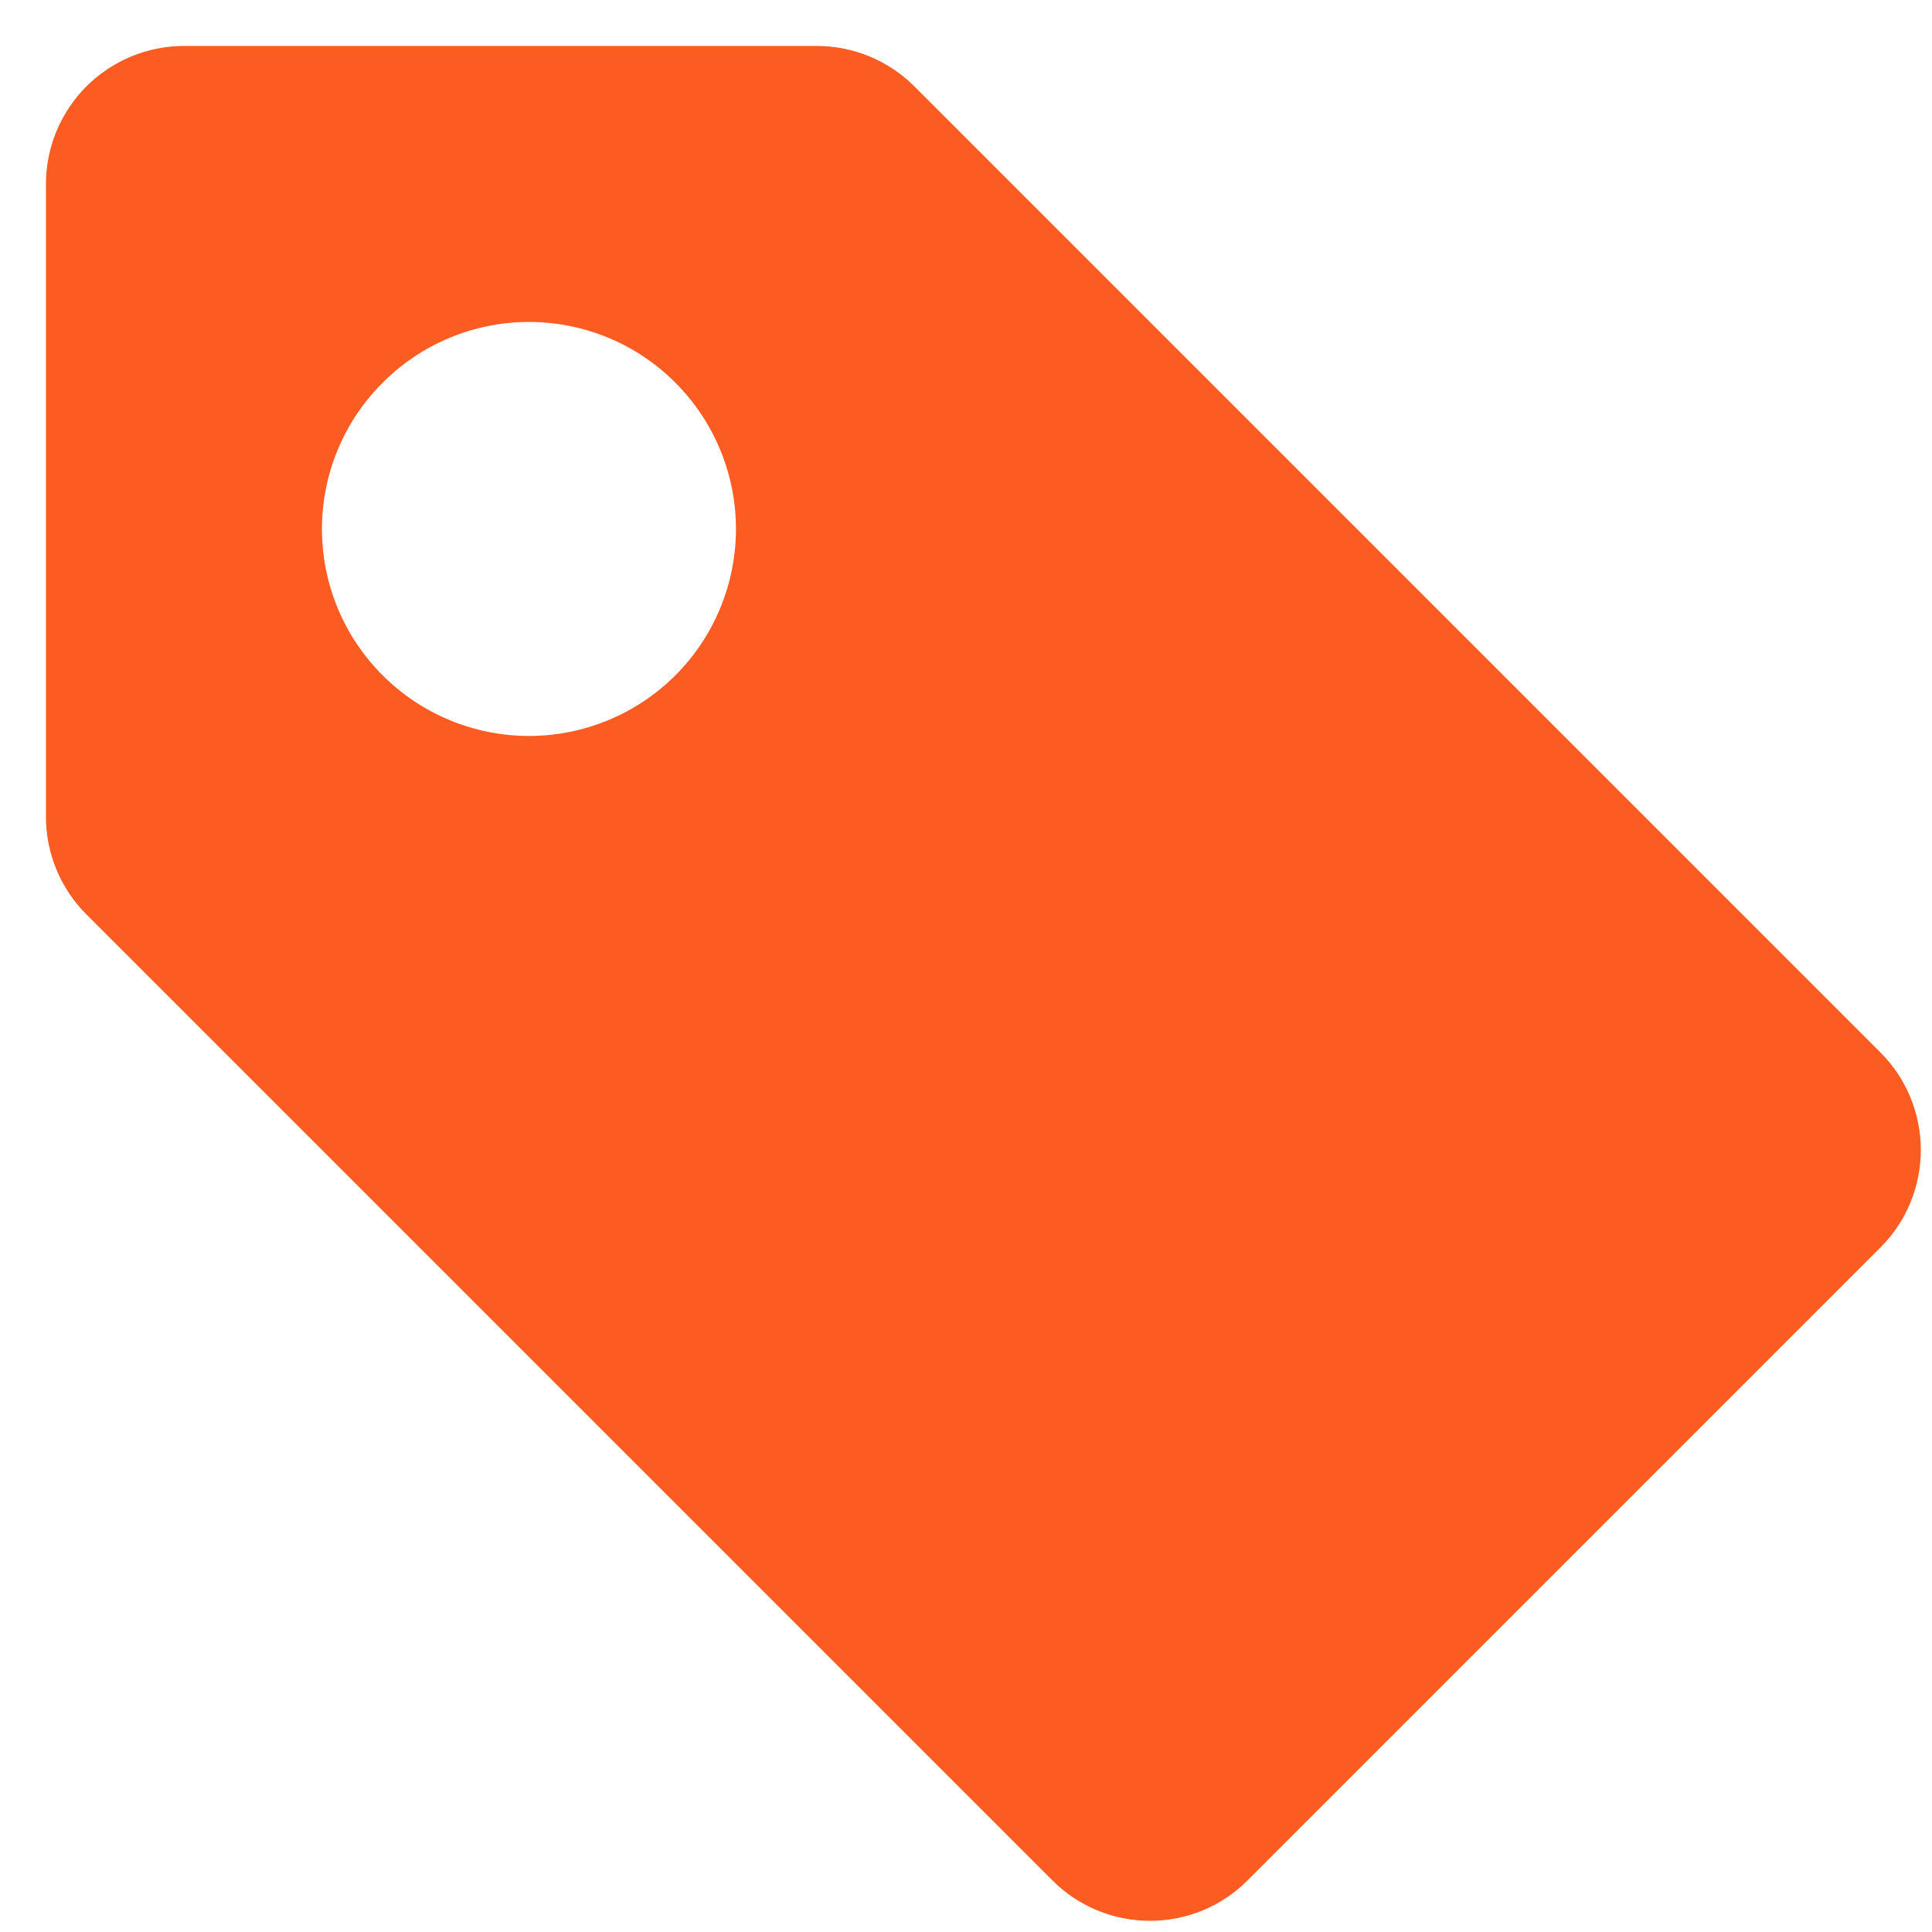 <svg width="14" height="14" viewBox="0 0 14 14" fill="none" xmlns="http://www.w3.org/2000/svg">
<path d="M1.333 0.333C1.068 0.333 0.814 0.439 0.626 0.626C0.439 0.814 0.333 1.068 0.333 1.333V5.919C0.333 6.185 0.439 6.439 0.626 6.626L7.626 13.626C7.814 13.814 8.068 13.919 8.333 13.919C8.599 13.919 8.853 13.814 9.04 13.626L13.626 9.04C13.814 8.853 13.919 8.598 13.919 8.333C13.919 8.068 13.814 7.814 13.626 7.626L6.626 0.626C6.439 0.439 6.185 0.333 5.919 0.333H1.333ZM5.333 3.833C5.333 4.231 5.175 4.613 4.894 4.894C4.613 5.175 4.231 5.333 3.833 5.333C3.436 5.333 3.054 5.175 2.773 4.894C2.491 4.613 2.333 4.231 2.333 3.833C2.333 3.436 2.491 3.054 2.773 2.773C3.054 2.491 3.436 2.333 3.833 2.333C4.231 2.333 4.613 2.491 4.894 2.773C5.175 3.054 5.333 3.436 5.333 3.833V3.833Z" fill="#FC5B22"/>
</svg>
